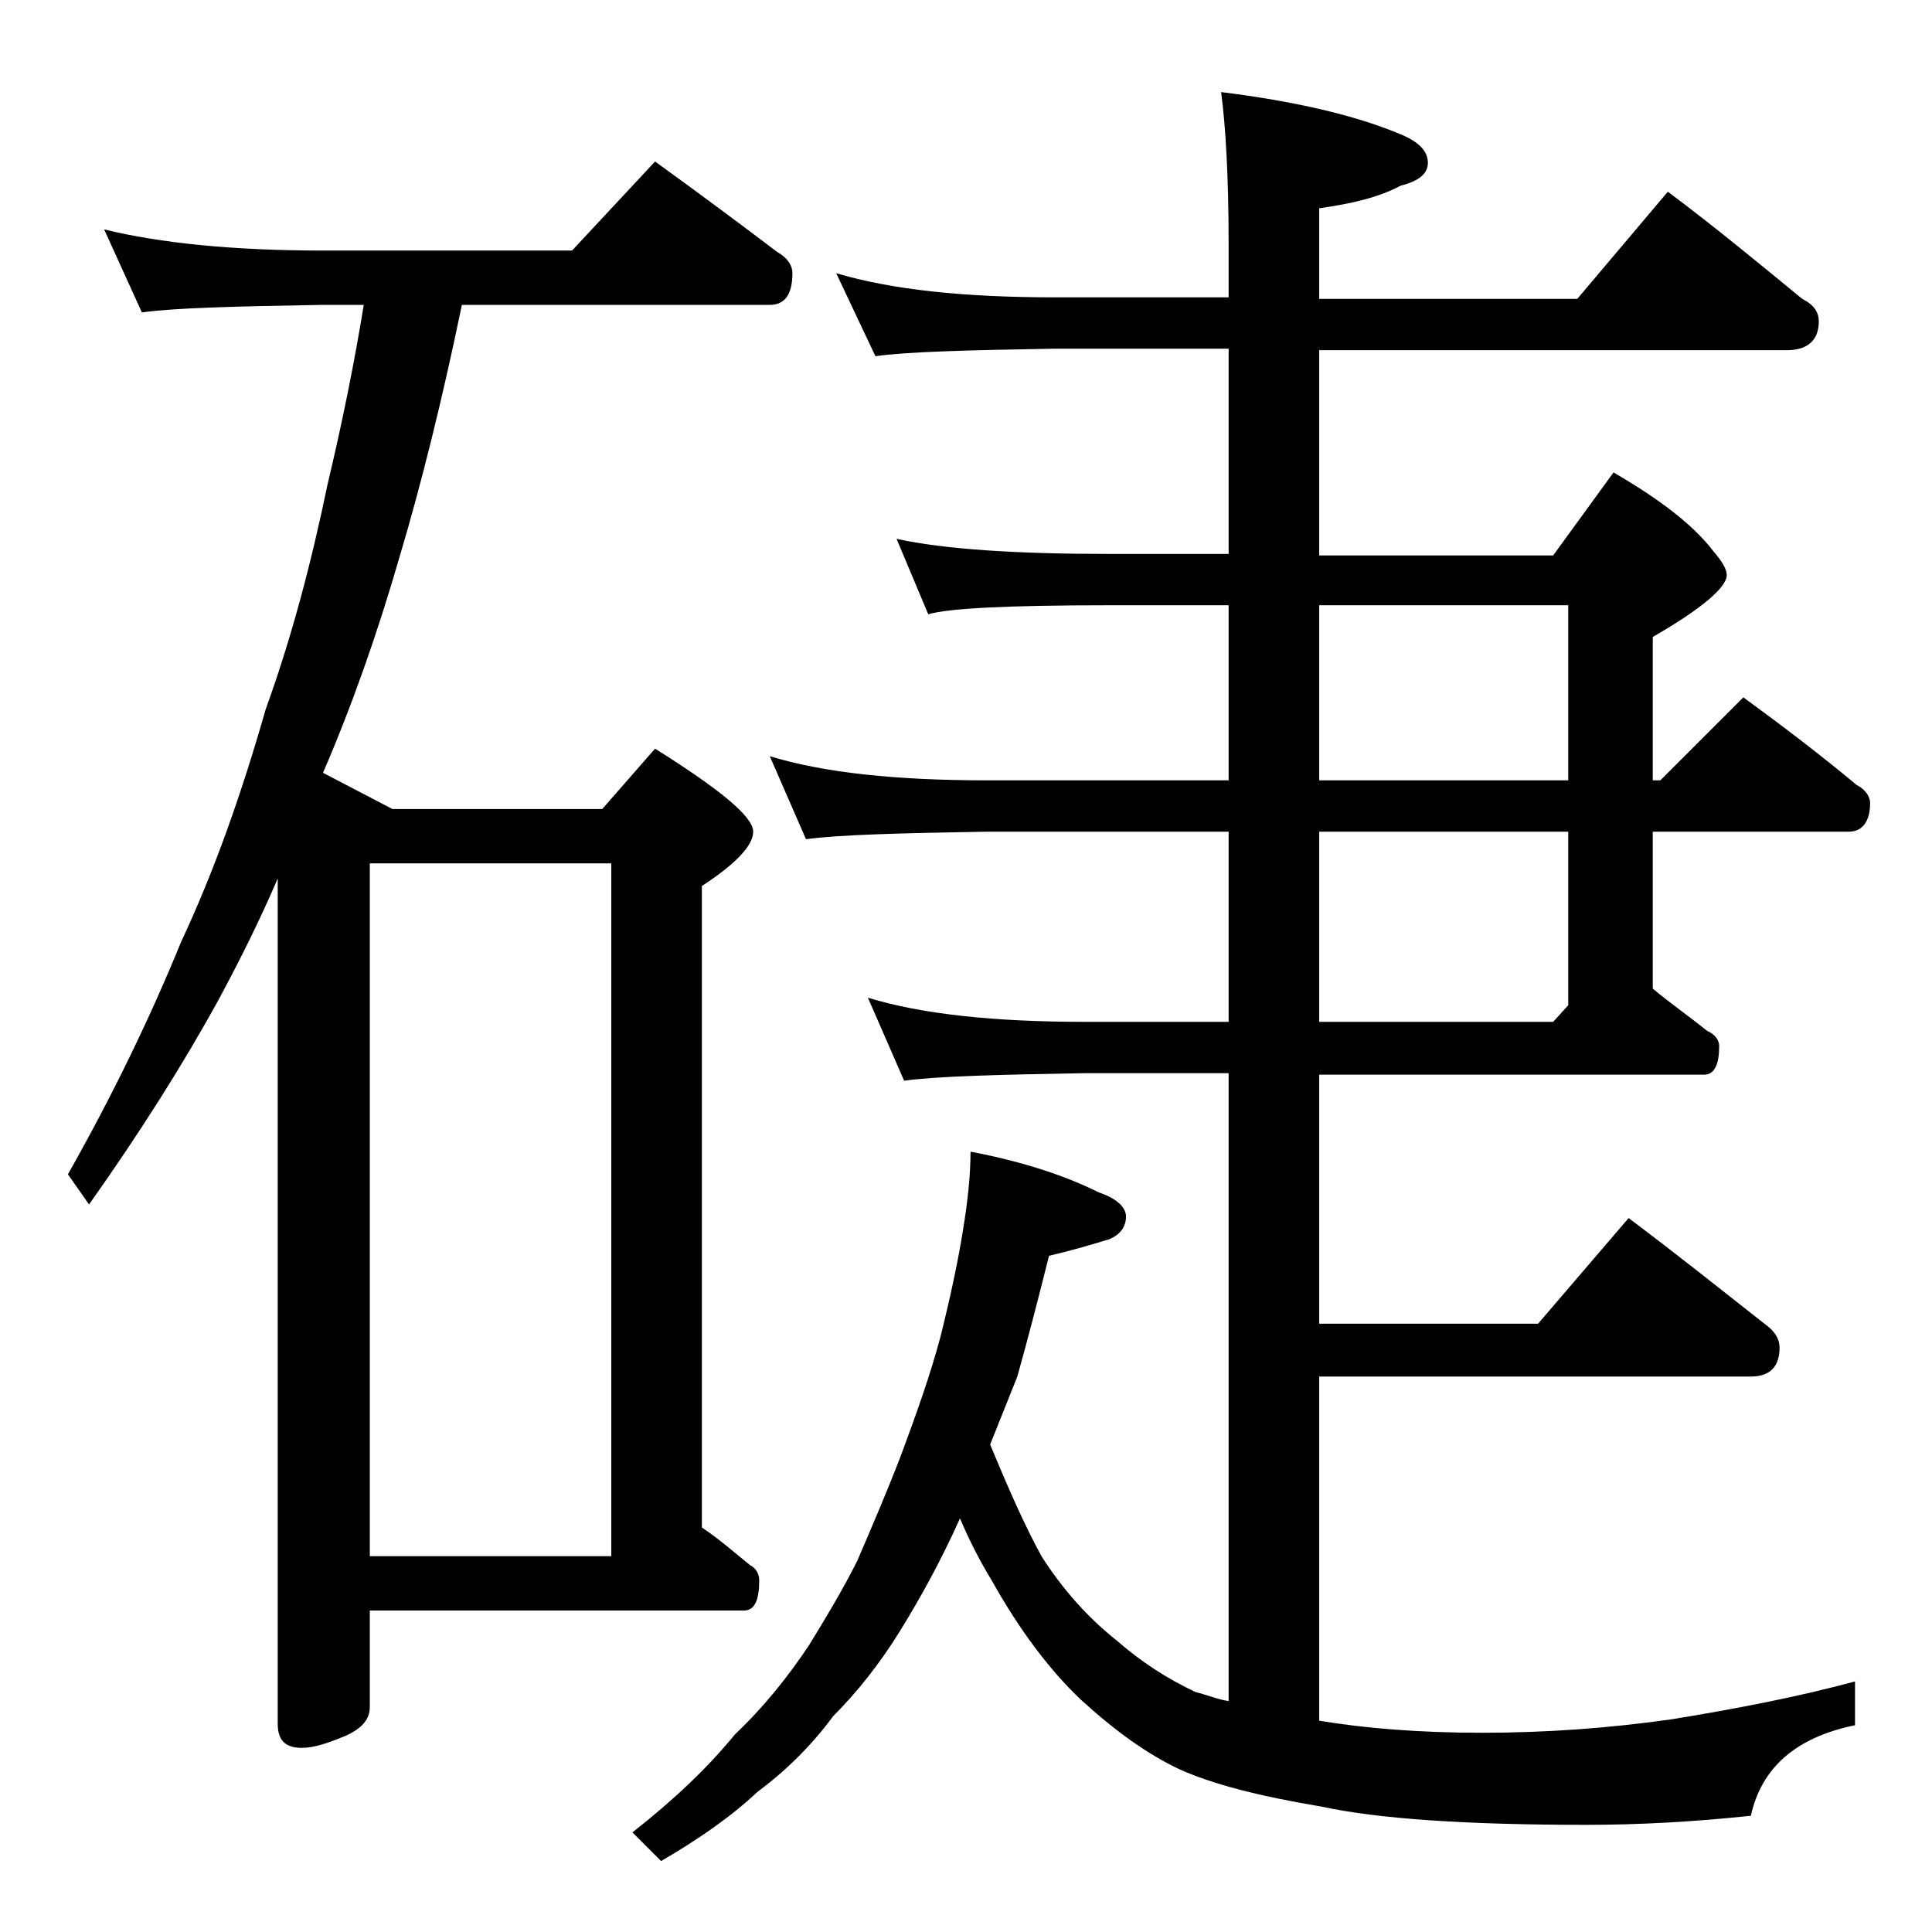 <?xml version="1.0" encoding="utf-8"?>
<!-- Generator: Adobe Illustrator 18.0.0, SVG Export Plug-In . SVG Version: 6.00 Build 0)  -->
<!DOCTYPE svg PUBLIC "-//W3C//DTD SVG 1.1//EN" "http://www.w3.org/Graphics/SVG/1.1/DTD/svg11.dtd">
<svg version="1.1" id="Layer_1" xmlns="http://www.w3.org/2000/svg" xmlns:xlink="http://www.w3.org/1999/xlink" x="0px" y="0px"
	 viewBox="0 0 128 128" enable-background="new 0 0 128 128" xml:space="preserve">
<path d="M6.9,15.2c3.7,0.9,8.5,1.4,14.5,1.4h16.5l5.5-5.9c2.9,2.1,5.6,4.1,8.1,6c0.7,0.4,1,0.9,1,1.4c0,1.4-0.5,2.1-1.5,2.1H30.6
	c-1.3,6.3-2.7,11.9-4.1,16.6c-1.5,5.2-3.2,10-5.1,14.4l4.6,2.4h13.9l3.5-4c4.3,2.7,6.5,4.5,6.5,5.5c0,0.9-1.1,2.1-3.4,3.6v42.5
	c1.2,0.8,2.2,1.7,3.2,2.5c0.4,0.2,0.6,0.6,0.6,1c0,1.3-0.3,2-1,2H24.5v6.4c0,0.8-0.5,1.4-1.6,1.9c-1.2,0.5-2.1,0.8-2.9,0.8
	c-1.1,0-1.6-0.5-1.6-1.6v-56c-1.2,2.8-2.5,5.4-3.9,8c-2.3,4.2-5.2,8.8-8.6,13.6l-1.4-2c3-5.3,5.5-10.5,7.5-15.4
	c2.2-4.7,4-9.8,5.6-15.4c1.7-4.7,3-9.6,4.1-14.9c1-4.2,1.8-8.2,2.4-11.9h-2.8c-5.8,0.1-9.8,0.2-11.9,0.5L6.9,15.2z M24.5,103.1h16
	V57.2h-16V103.1z M55.4,18.1c3.7,1.1,8.5,1.6,14.5,1.6h11.5v-3.5c0-4.5-0.2-7.9-0.5-10.1c4.8,0.6,8.8,1.5,11.9,2.8
	c1.2,0.5,1.8,1.1,1.8,1.9c0,0.7-0.6,1.2-1.8,1.5c-1.5,0.8-3.3,1.2-5.4,1.5v6h17.1l6-7.1c3.2,2.4,6.1,4.8,8.9,7.1
	c0.8,0.4,1.1,0.9,1.1,1.5c0,1.2-0.7,1.9-2.1,1.9h-31v13.6h15.5l4-5.5c3.1,1.8,5.3,3.5,6.6,5.2c0.6,0.7,0.9,1.2,0.9,1.6
	c0,0.8-1.6,2.2-4.9,4.1v9.5h0.5l5.5-5.5c2.6,1.9,5.1,3.8,7.5,5.8c0.6,0.3,0.9,0.8,0.9,1.2c0,1.2-0.5,1.9-1.4,1.9h-13v10.4
	c1.2,1,2.5,1.9,3.6,2.8c0.5,0.2,0.8,0.6,0.8,1c0,1.2-0.3,1.9-1,1.9H87.4v16.5h14.5l6-7c3.2,2.4,6.2,4.8,9,7c0.7,0.5,1,1,1,1.6
	c0,1.2-0.6,1.9-1.9,1.9H87.4v22.8c3,0.5,6.6,0.8,10.8,0.8c4.2,0,8.4-0.3,12.6-0.9c4.3-0.7,8.4-1.5,12.1-2.5v2.9
	c-3.9,0.8-6.2,2.8-6.9,6c-3.8,0.4-7.4,0.6-10.9,0.6c-8,0-13.8-0.4-17.5-1.2c-4.2-0.7-7.3-1.5-9.5-2.5c-2.1-1-4.2-2.5-6.5-4.6
	c-2-1.9-4-4.5-5.9-7.9c-0.8-1.3-1.5-2.7-2.1-4.1c-1.3,2.9-2.7,5.4-4,7.5c-1.3,2.1-2.8,4-4.4,5.6c-1.4,1.9-3.1,3.6-5,5
	c-1.8,1.7-4,3.2-6.4,4.6l-1.9-1.9c2.8-2.2,5-4.3,6.8-6.5c1.9-1.8,3.5-3.8,4.9-5.9c1.1-1.8,2.2-3.6,3.2-5.6c0.9-2.1,1.9-4.4,2.9-7
	c1-2.7,1.9-5.2,2.6-7.8c0.7-2.8,1.2-5.2,1.5-7.1c0.3-1.8,0.5-3.6,0.5-5.2C68,77,70.8,78,72.8,79c1.2,0.4,1.8,1,1.8,1.6
	c0,0.7-0.4,1.2-1.1,1.5c-1.3,0.4-2.7,0.8-4,1.1c-0.7,2.8-1.4,5.5-2.1,8c-0.6,1.5-1.2,3-1.8,4.5c1.2,2.9,2.3,5.4,3.4,7.4
	c1.4,2.2,3.1,4.1,5,5.6c1.6,1.4,3.3,2.5,5.2,3.4c0.8,0.2,1.5,0.5,2.2,0.6V71.1h-9.5c-5.8,0.1-9.8,0.2-12,0.5l-2.4-5.5
	c3.6,1.1,8.4,1.6,14.4,1.6h9.5V55.1h-16c-5.8,0.1-9.8,0.2-12,0.5L51,50.1c3.6,1.1,8.4,1.6,14.4,1.6h16V40.1h-7.9
	c-6.7,0-10.7,0.2-12,0.6l-2.1-5c3.2,0.7,8,1,14.1,1h7.9V23.1H69.9c-5.8,0.1-9.8,0.2-11.9,0.5L55.4,18.1z M87.4,40.1v11.6h16.5V40.1
	H87.4z M87.4,55.1v12.6h15.5l1-1.1V55.1H87.4z"/>
</svg>
